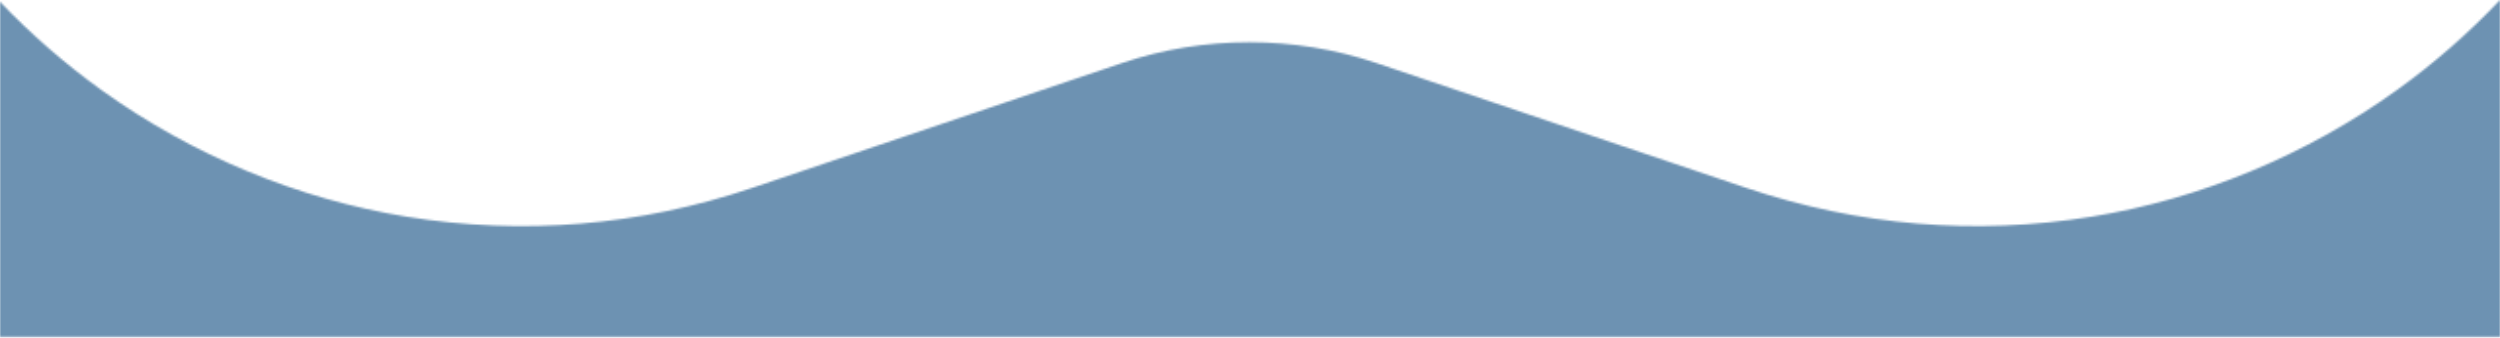 <svg width="1280" height="173" viewBox="0 0 1280 173" fill="none" xmlns="http://www.w3.org/2000/svg">
<mask id="mask0_50_24280" style="mask-type:alpha" maskUnits="userSpaceOnUse" x="0" y="0" width="1281" height="173">
<mask id="mask1_50_24280" style="mask-type:alpha" maskUnits="userSpaceOnUse" x="0" y="0" width="1281" height="173">
<path d="M1280.01 172.77H0V0.895C15.888 17.539 33.331 32.739 52.051 46.181C98.37 79.441 152.369 101.843 208.218 110.953C267.786 120.665 327.394 115.678 385.373 96.112L574.632 32.226C616.529 18.09 662.687 18.089 704.564 32.226L893.822 96.112C951.805 115.658 1011.38 120.665 1070.95 110.932C1126.8 101.823 1180.81 79.422 1227.12 46.162C1246.18 32.484 1263.9 16.986 1280.01 0V172.77Z" fill="#6D92B2"/>
</mask>
<g mask="url(#mask1_50_24280)">
<path d="M1281 -0.23H0V172.77H1281V-0.23Z" fill="#6D92B2"/>
</g>
</mask>
<g mask="url(#mask0_50_24280)">
<path d="M1280 -0.23H0V172.76H1280V-0.23Z" fill="#6D92B2"/>
</g>
</svg>
